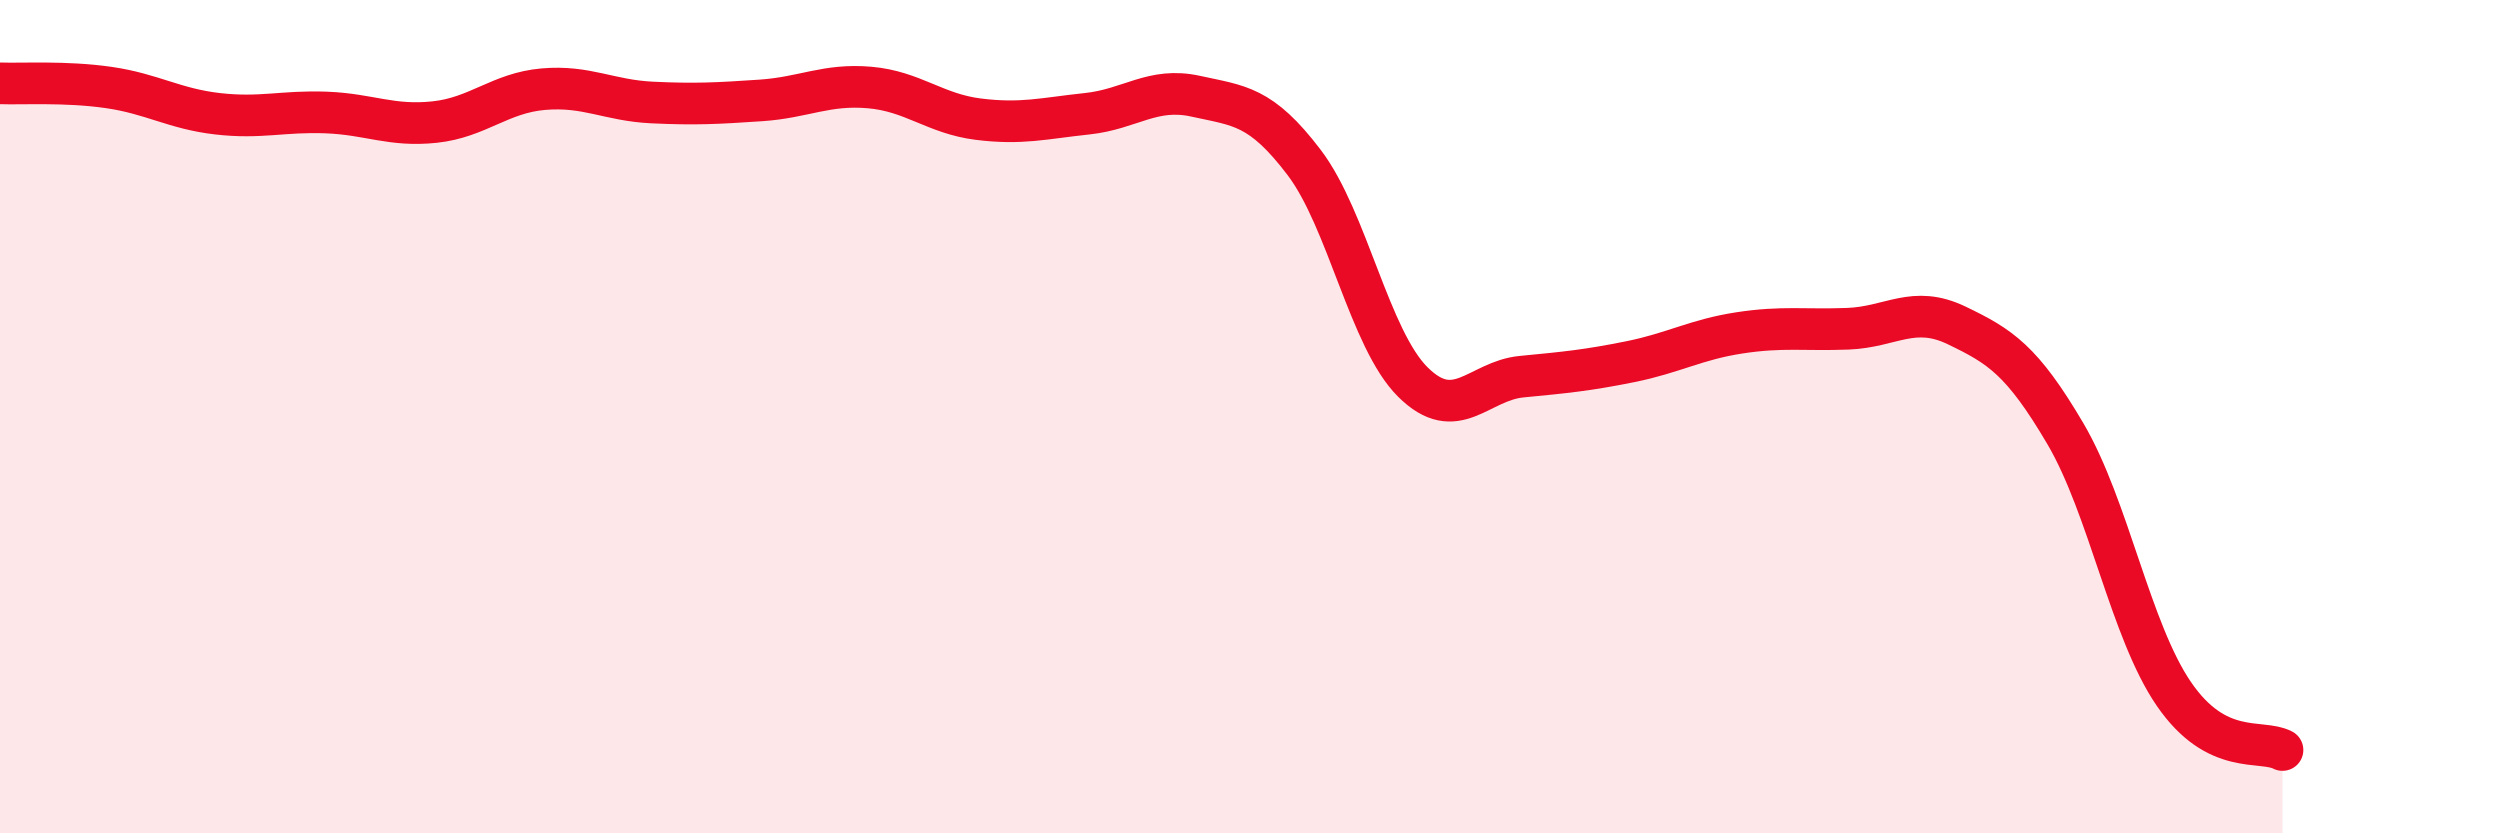 
    <svg width="60" height="20" viewBox="0 0 60 20" xmlns="http://www.w3.org/2000/svg">
      <path
        d="M 0,2 C 0.52,2.02 1.57,1.95 2.61,2.1 C 3.65,2.25 4.18,2.61 5.22,2.73 C 6.26,2.85 6.79,2.66 7.83,2.7 C 8.87,2.74 9.39,3.04 10.43,2.93 C 11.47,2.82 12,2.23 13.04,2.14 C 14.08,2.05 14.61,2.41 15.65,2.46 C 16.69,2.51 17.22,2.48 18.26,2.41 C 19.3,2.34 19.83,2.01 20.87,2.1 C 21.91,2.19 22.44,2.73 23.48,2.86 C 24.52,2.99 25.05,2.84 26.09,2.73 C 27.13,2.62 27.66,2.08 28.7,2.31 C 29.74,2.54 30.26,2.53 31.3,3.9 C 32.34,5.27 32.87,8.14 33.91,9.17 C 34.95,10.2 35.48,9.14 36.52,9.04 C 37.56,8.94 38.09,8.89 39.13,8.68 C 40.17,8.47 40.7,8.15 41.74,7.99 C 42.78,7.83 43.31,7.93 44.35,7.89 C 45.39,7.85 45.92,7.31 46.96,7.81 C 48,8.31 48.53,8.64 49.57,10.41 C 50.61,12.18 51.13,15.13 52.17,16.65 C 53.21,18.17 54.26,17.73 54.78,18L54.78 20L0 20Z"
        fill="#EB0A25"
        opacity="0.1"
        stroke-linecap="round"
        stroke-linejoin="round"
      />
      <path
        d="M 0,2 C 0.52,2.02 1.57,1.95 2.61,2.1 C 3.65,2.25 4.18,2.61 5.22,2.73 C 6.26,2.85 6.79,2.66 7.83,2.7 C 8.87,2.74 9.39,3.04 10.43,2.93 C 11.47,2.82 12,2.23 13.04,2.14 C 14.08,2.05 14.61,2.41 15.65,2.46 C 16.69,2.51 17.22,2.48 18.26,2.41 C 19.3,2.34 19.83,2.01 20.87,2.1 C 21.91,2.19 22.44,2.73 23.48,2.86 C 24.52,2.99 25.05,2.84 26.09,2.73 C 27.13,2.62 27.66,2.08 28.7,2.31 C 29.74,2.54 30.26,2.53 31.3,3.9 C 32.34,5.27 32.87,8.14 33.91,9.17 C 34.95,10.2 35.48,9.14 36.52,9.04 C 37.56,8.94 38.09,8.89 39.13,8.68 C 40.17,8.47 40.7,8.15 41.74,7.99 C 42.78,7.83 43.31,7.93 44.35,7.89 C 45.39,7.85 45.92,7.31 46.96,7.81 C 48,8.31 48.53,8.64 49.57,10.41 C 50.61,12.18 51.13,15.13 52.17,16.65 C 53.21,18.17 54.26,17.73 54.78,18"
        stroke="#EB0A25"
        stroke-width="1"
        fill="none"
        stroke-linecap="round"
        stroke-linejoin="round"
      />
    </svg>
  